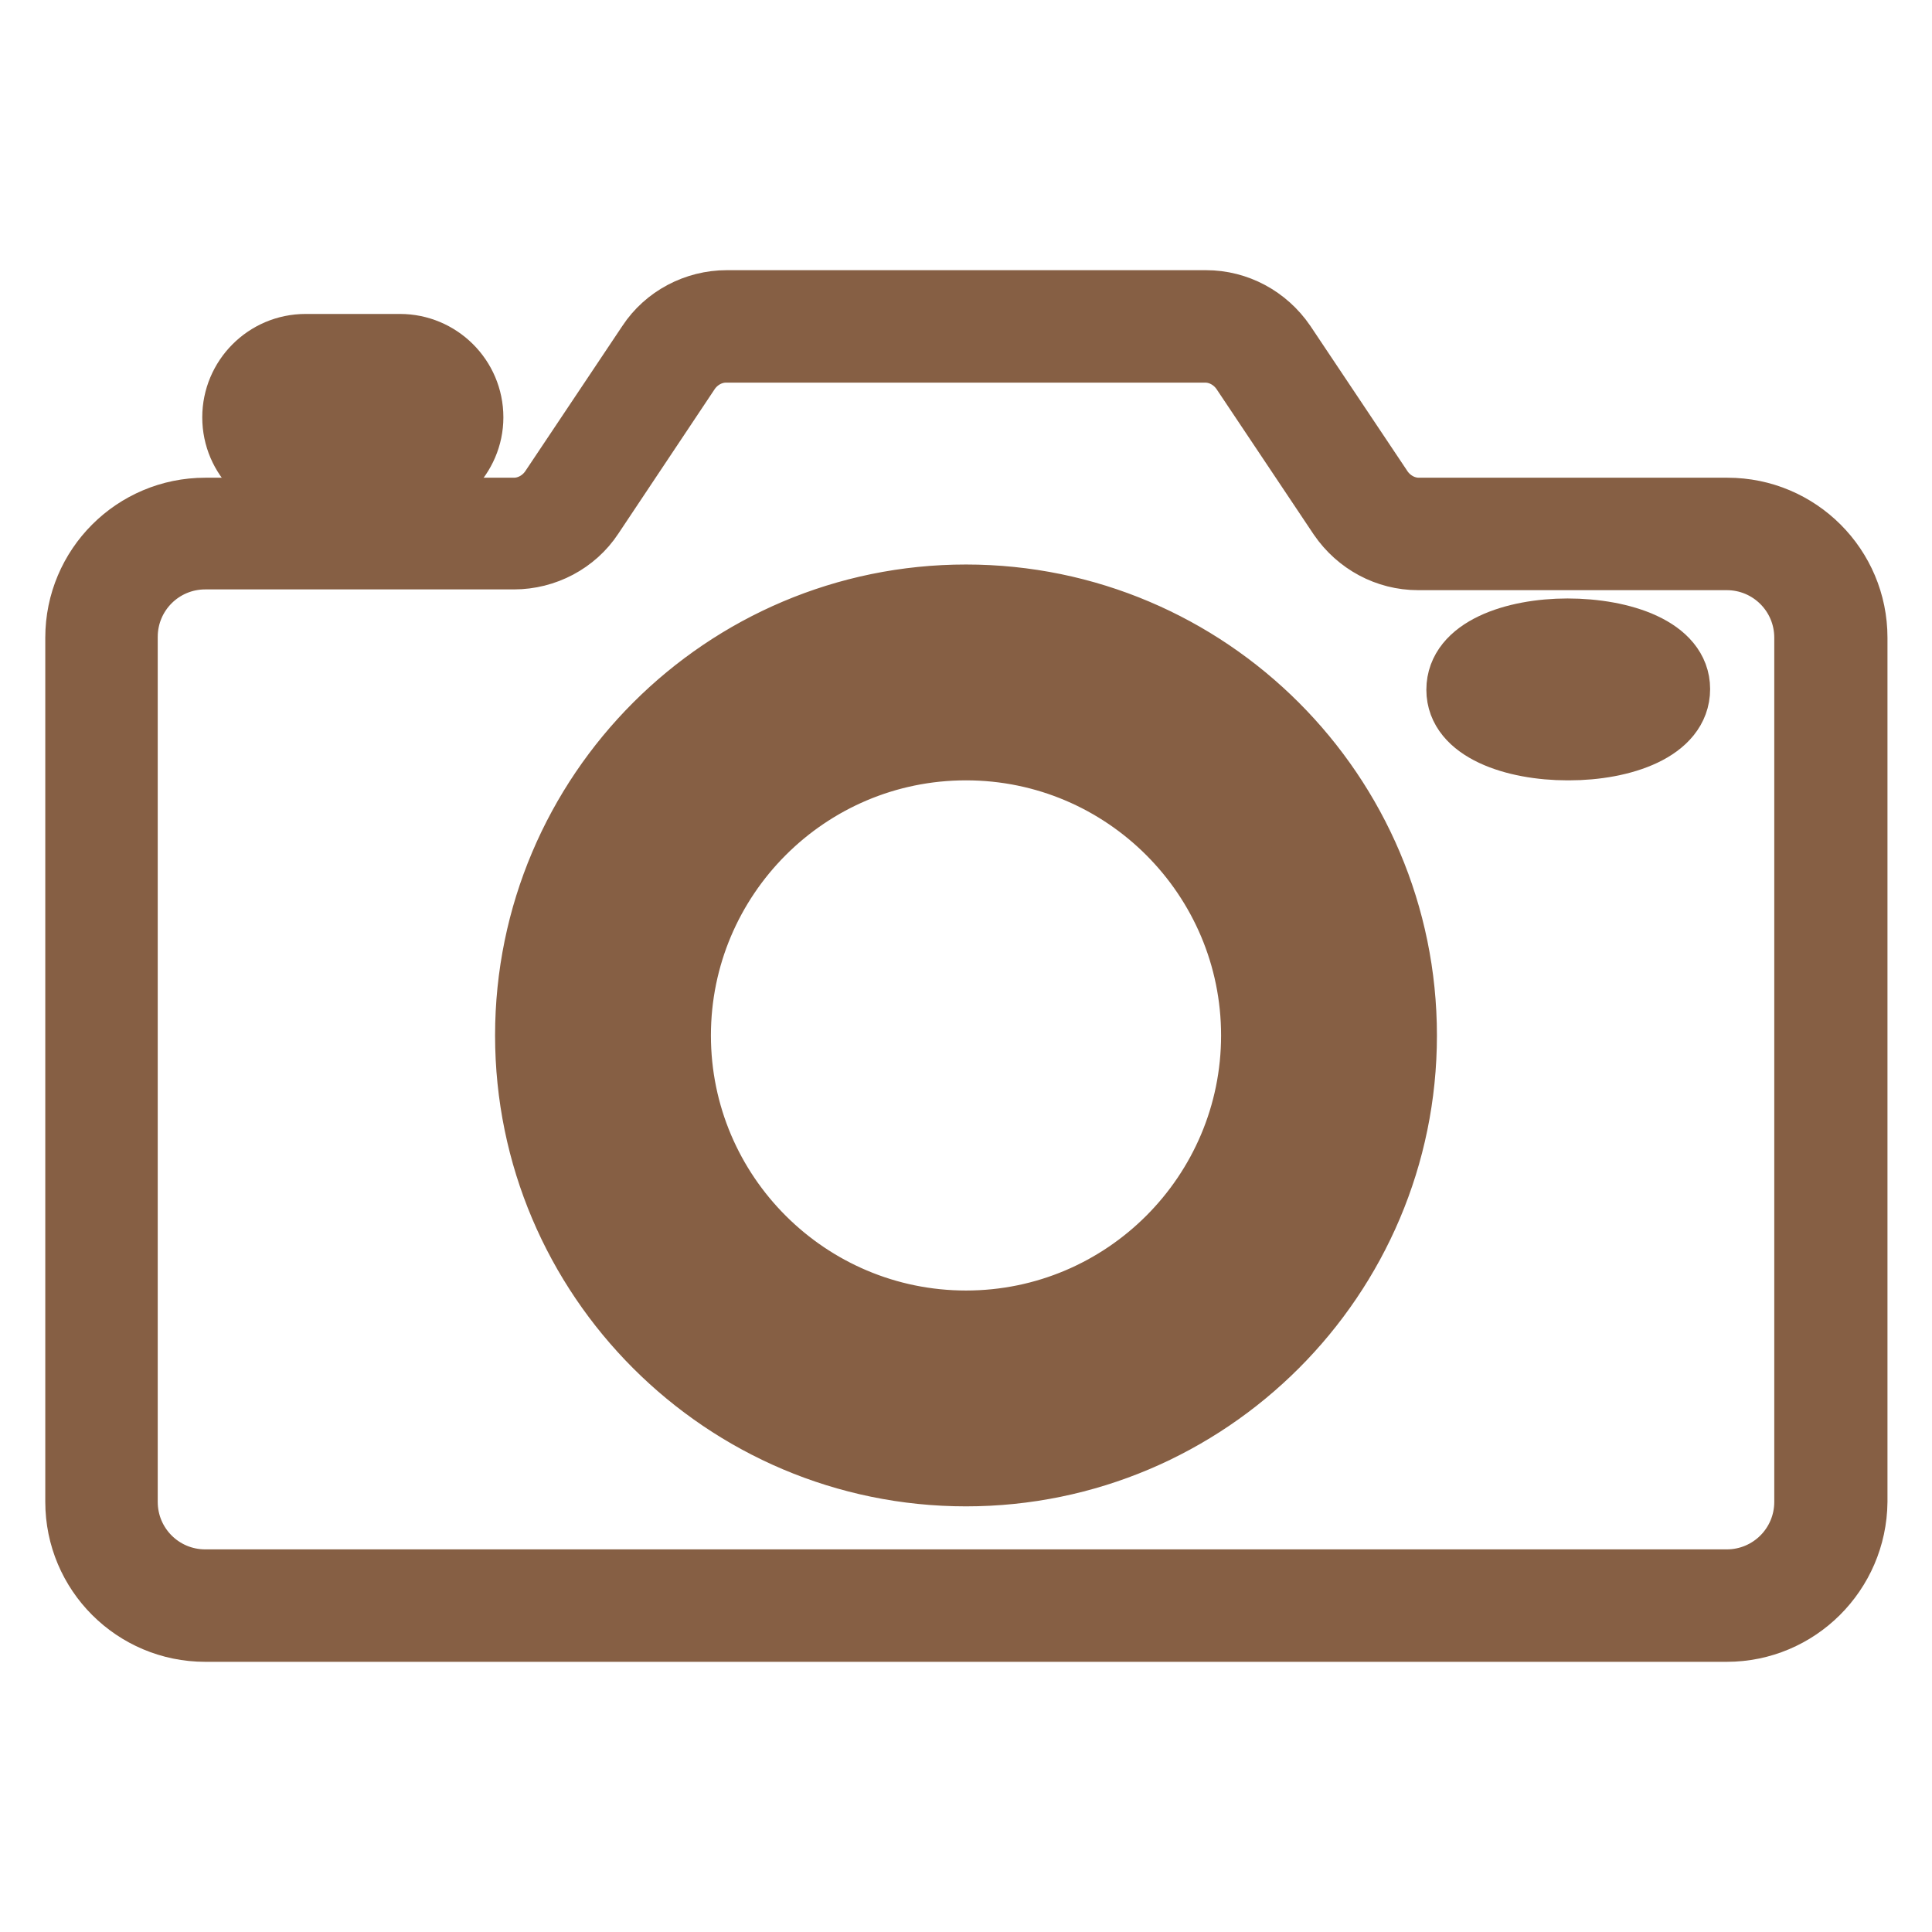 <?xml version="1.0" encoding="utf-8"?>
<!-- Svg Vector Icons : http://www.onlinewebfonts.com/icon -->
<!DOCTYPE svg PUBLIC "-//W3C//DTD SVG 1.1//EN" "http://www.w3.org/Graphics/SVG/1.1/DTD/svg11.dtd">
<svg version="1.1" xmlns="http://www.w3.org/2000/svg" xmlns:xlink="http://www.w3.org/1999/xlink" x="0px" y="0px" viewBox="0 0 256 256" enable-background="new 0 0 256 256" xml:space="preserve">
<g> <path stroke-width="8" fill-opacity="0" stroke="#eecb2c"  d="M86.8,137.2c0,22.8,18.4,41.3,41.2,41.3c22.8,0,41.3-18.4,41.3-41.2c0,0,0,0,0,0 c0-22.8-18.5-41.2-41.2-41.2C105.2,96,86.8,114.4,86.8,137.2L86.8,137.2z"/> <path stroke-width="8" fill-opacity="0" stroke="#865f44"  d="M128,181.9c-24.6,0-44.7-20-44.7-44.7c0-24.6,20-44.7,44.7-44.7c24.6,0,44.7,20,44.7,44.7 C172.7,161.8,152.6,181.9,128,181.9z M128,99.4c-20.9,0-37.8,17-37.8,37.8c0,20.9,17,37.8,37.8,37.8c20.9,0,37.8-17,37.8-37.8 C165.8,116.4,148.9,99.4,128,99.4z"/> <path stroke-width="8" fill-opacity="0" stroke="#eecb2c"  d="M228.8,70.7h-40.9c-3.1,0-5.9-1.5-7.6-4.1l-12.9-19.3c-1.7-2.5-4.6-4.1-7.6-4.1H96.2 c-3.1,0-5.9,1.5-7.6,4.1L75.7,66.6c-1.7,2.5-4.6,4.1-7.6,4.1H27.2c-7.6,0-13.7,6.2-13.7,13.7V199c0,7.6,6.2,13.7,13.7,13.7h201.6 c7.6,0,13.7-6.2,13.7-13.7V84.5C242.6,76.9,236.4,70.7,228.8,70.7L228.8,70.7z M128,192.2c-30.3,0-55-24.7-55-55 c0-30.3,24.7-55,55-55c30.3,0,55,24.7,55,55C183,167.5,158.3,192.2,128,192.2z"/> <path stroke-width="8" fill-opacity="0" stroke="#865f44"  d="M228.8,216.2H27.2c-9.5,0-17.2-7.7-17.2-17.2V84.5c0-9.5,7.7-17.2,17.2-17.2h40.9c1.9,0,3.7-1,4.8-2.6 l12.9-19.3c2.3-3.5,6.3-5.6,10.5-5.6h63.5c4.2,0,8.1,2.1,10.5,5.6l12.9,19.3c1.1,1.6,2.9,2.6,4.8,2.6h40.9 c9.5,0,17.2,7.7,17.2,17.2V199C246,208.5,238.3,216.2,228.8,216.2L228.8,216.2z M27.2,74.1c-5.7,0-10.3,4.6-10.3,10.3V199 c0,5.7,4.6,10.3,10.3,10.3h201.6c5.7,0,10.3-4.6,10.3-10.3V84.5c0-5.7-4.6-10.3-10.3-10.3h-40.9c-4.2,0-8.1-2.1-10.5-5.6 l-12.9-19.3c-1.1-1.6-2.9-2.6-4.8-2.6H96.2c-1.9,0-3.7,1-4.8,2.6L78.6,68.5c-2.3,3.5-6.3,5.6-10.5,5.6H27.2z M128,195.6 c-32.2,0-58.4-26.2-58.4-58.4c0-32.2,26.2-58.4,58.4-58.4s58.4,26.2,58.4,58.4C186.4,169.4,160.2,195.6,128,195.6z M128,85.6 c-28.4,0-51.6,23.1-51.6,51.6c0,28.4,23.1,51.6,51.6,51.6s51.6-23.1,51.6-51.6C179.6,108.8,156.4,85.6,128,85.6z"/> <path stroke-width="8" fill-opacity="0" stroke="#eecb2c"  d="M53,49.1H40.5c-3.4,0-6.2,2.8-6.2,6.2c0,3.4,2.8,6.2,6.2,6.2H53c3.4,0,6.2-2.8,6.2-6.2 C59.3,51.9,56.5,49.1,53,49.1z"/> <path stroke-width="8" fill-opacity="0" stroke="#865f44"  d="M53,65H40.5c-5.3,0-9.7-4.3-9.7-9.7c0-5.3,4.3-9.7,9.7-9.7H53c5.3,0,9.7,4.3,9.7,9.7 C62.7,60.6,58.3,65,53,65z M40.5,52.5c-1.5,0-2.8,1.3-2.8,2.8s1.3,2.8,2.8,2.8H53c1.5,0,2.8-1.3,2.8-2.8s-1.3-2.8-2.8-2.8H40.5z"/> <path stroke-width="8" fill-opacity="0" stroke="#eecb2c"  d="M207.9,96h-0.2c-6.2,0-11.2-2-11.2-4.5v-0.1c0-2.5,5-4.5,11.2-4.5h0.2c6.2,0,11.2,2,11.2,4.5v0.1 C219.2,93.9,214.1,96,207.9,96z"/> <path stroke-width="8" fill-opacity="0" stroke="#865f44"  d="M207.9,99.4h-0.2c-7.1,0-14.7-2.5-14.7-8c0-5.6,7.6-8.1,14.7-8.1c7.3,0,14.9,2.5,14.9,8 C222.6,96.9,215,99.4,207.9,99.4z M200.9,91.4c1.4,0.6,3.7,1.2,6.8,1.2h0.2c3.1,0,5.5-0.6,6.9-1.2c-1.4-0.6-3.7-1.2-6.9-1.2 C204.7,90.2,202.2,90.8,200.9,91.4z"/></g>
</svg>